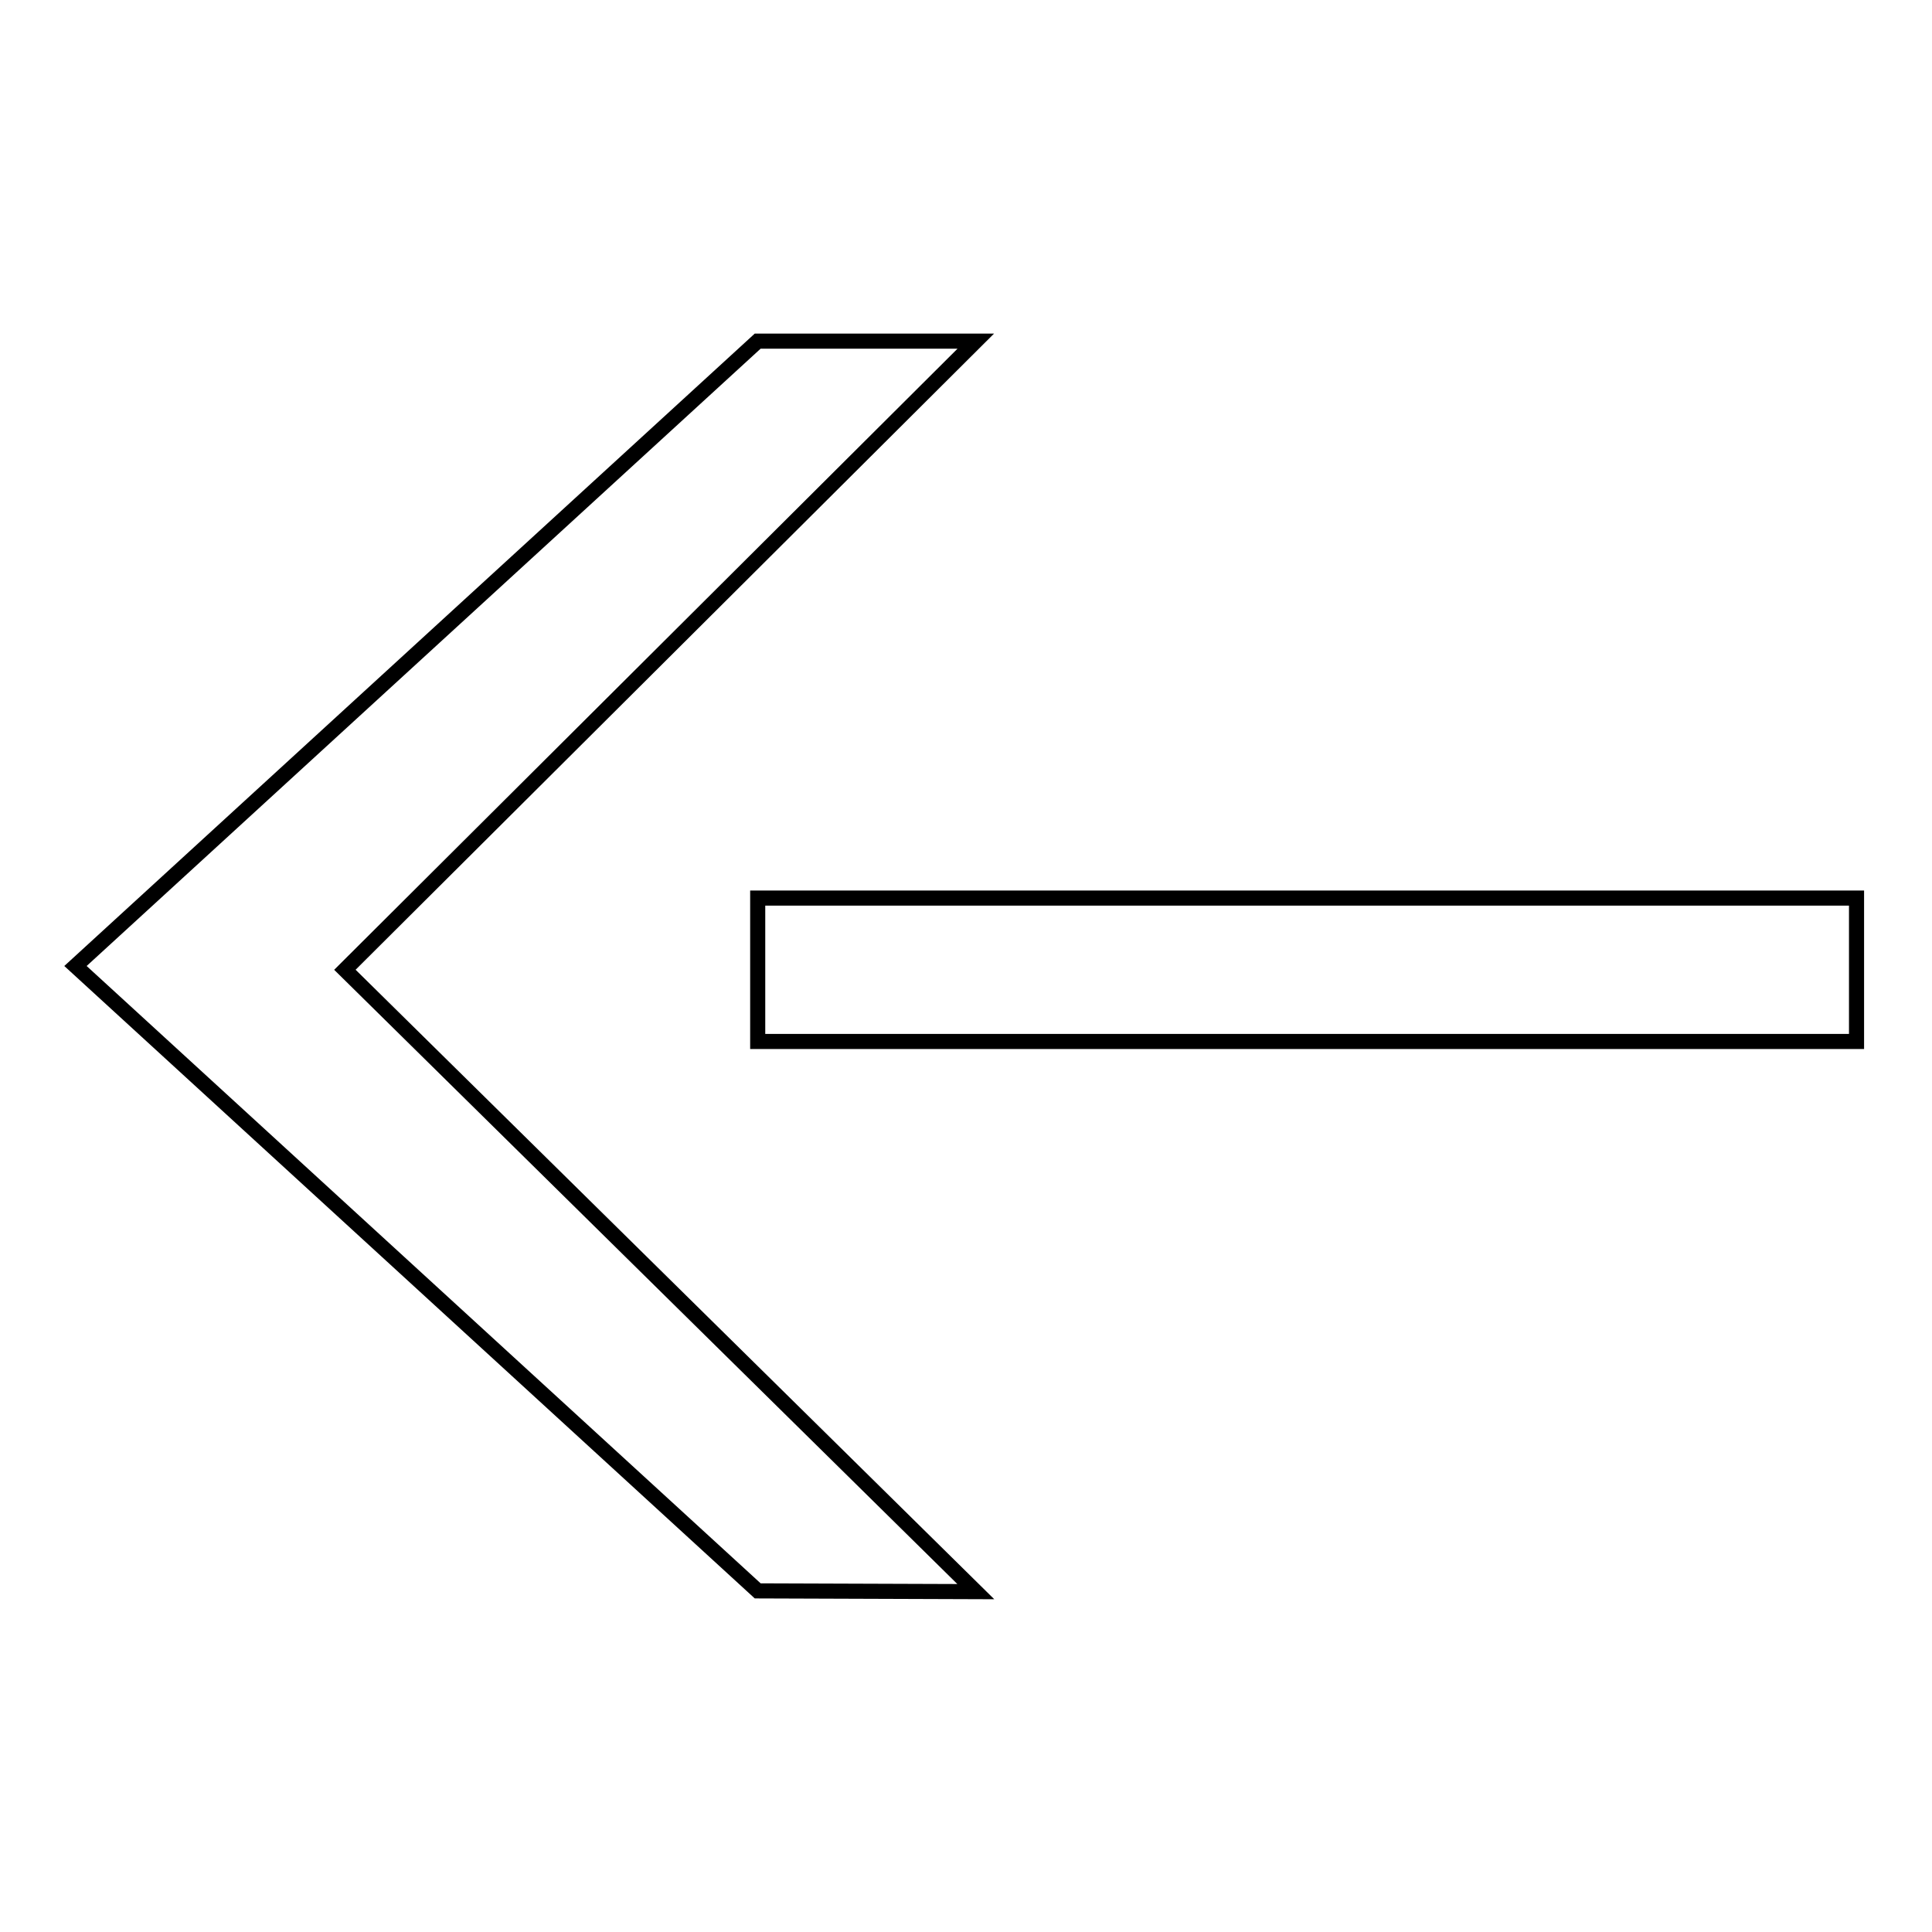 <?xml version="1.0" encoding="utf-8"?>
<!-- Svg Vector Icons : http://www.onlinewebfonts.com/icon -->
<!DOCTYPE svg PUBLIC "-//W3C//DTD SVG 1.1//EN" "http://www.w3.org/Graphics/SVG/1.1/DTD/svg11.dtd">
<svg version="1.1" xmlns="http://www.w3.org/2000/svg" xmlns:xlink="http://www.w3.org/1999/xlink" x="0px" y="0px" viewBox="0 0 256 256" enable-background="new 0 0 256 256" xml:space="preserve">
<g><g><path stroke-width="2" fill-opacity="0" stroke="#000000"  d="M100.4,119H246V138H100.4V119z"/><path stroke-width="2" fill-opacity="0" stroke="#000000"  d="M100.4,210.8L10,128l90.4-82.8h28.9l-83.6,83.3l83.6,82.4L100.4,210.8L100.4,210.8z"/></g></g>
</svg>